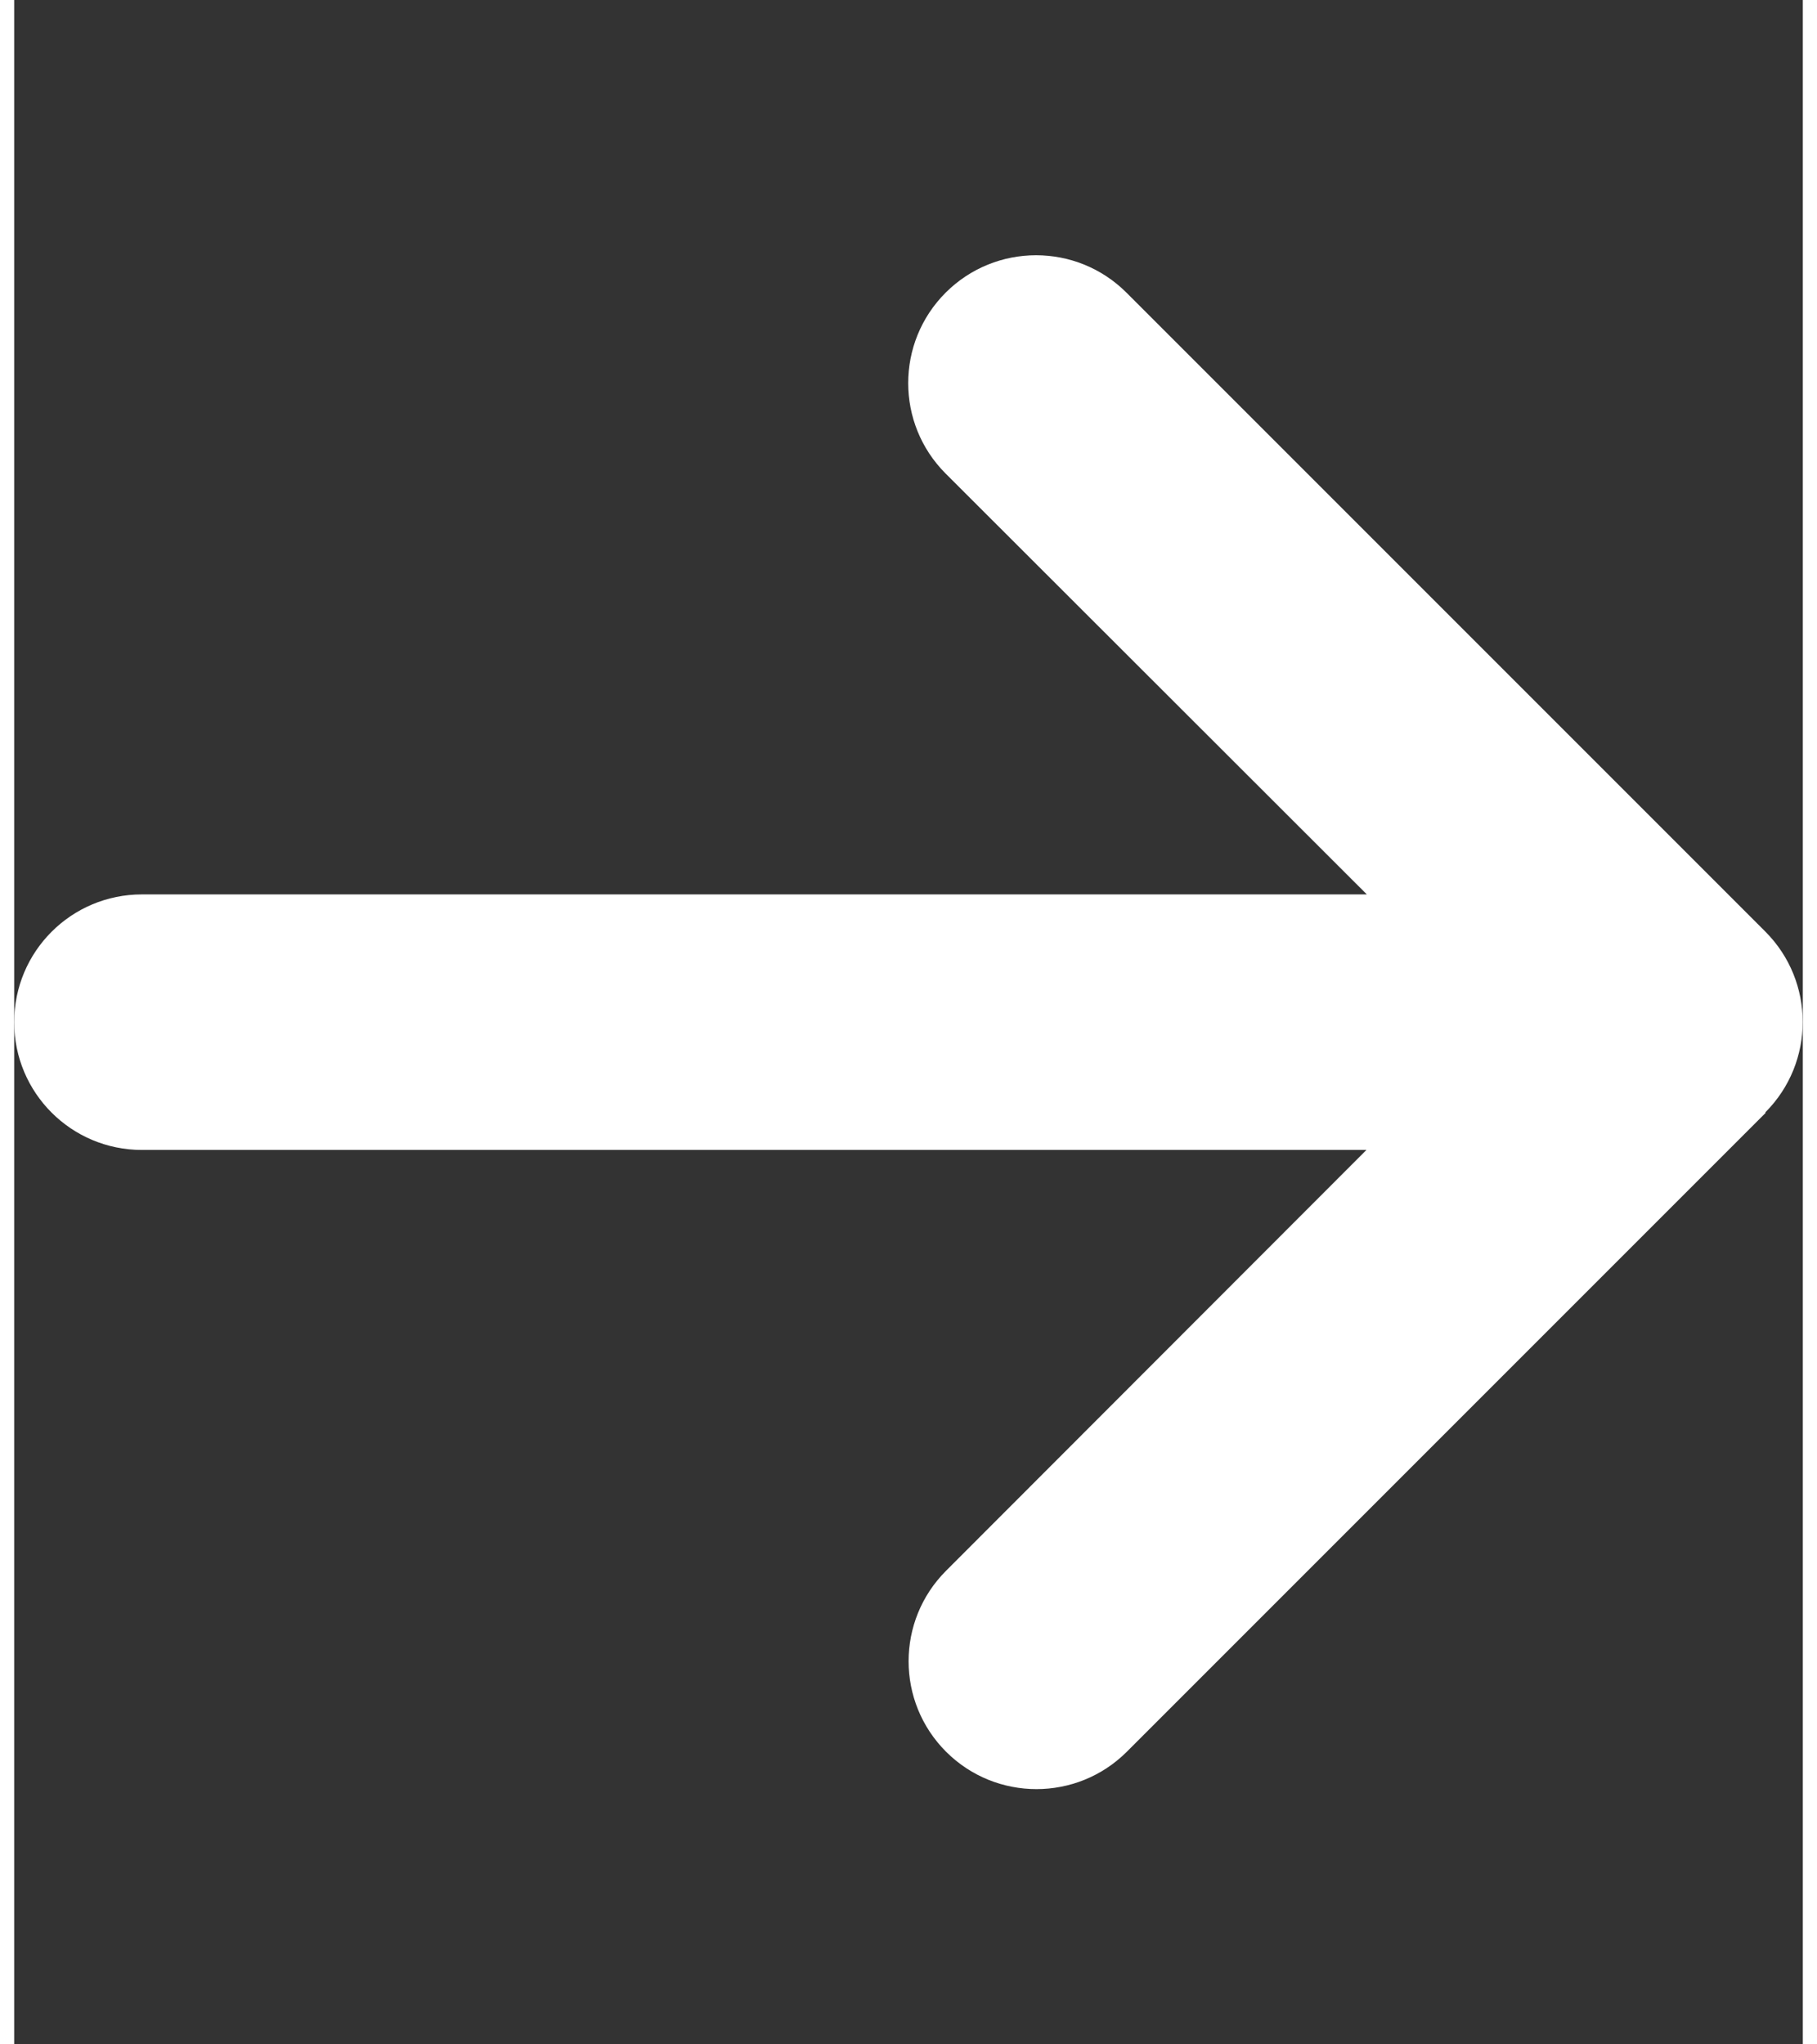 <svg version="1.2" xmlns="http://www.w3.org/2000/svg" viewBox="0 0 448 512" width="16" height="18"><rect x="0" y="0" width="448" height="512" fill="#333333" stroke="none"/><title>arrow-right-solid-svg</title><style>.s0 { fill: #ffffff }</style><path id="Layer" class="s0" d="m438.6 278.6c12.5-12.5 12.5-32.8 0-45.3l-160-160c-12.5-12.5-32.8-12.5-45.3 0-12.5 12.5-12.5 32.8 0 45.3l105.5 105.4h-306.8c-17.7 0-32 14.3-32 32 0 17.7 14.3 32 32 32h306.7l-105.3 105.4c-12.5 12.5-12.5 32.8 0 45.3 12.5 12.5 32.8 12.5 45.3 0l160-160z"/></svg>